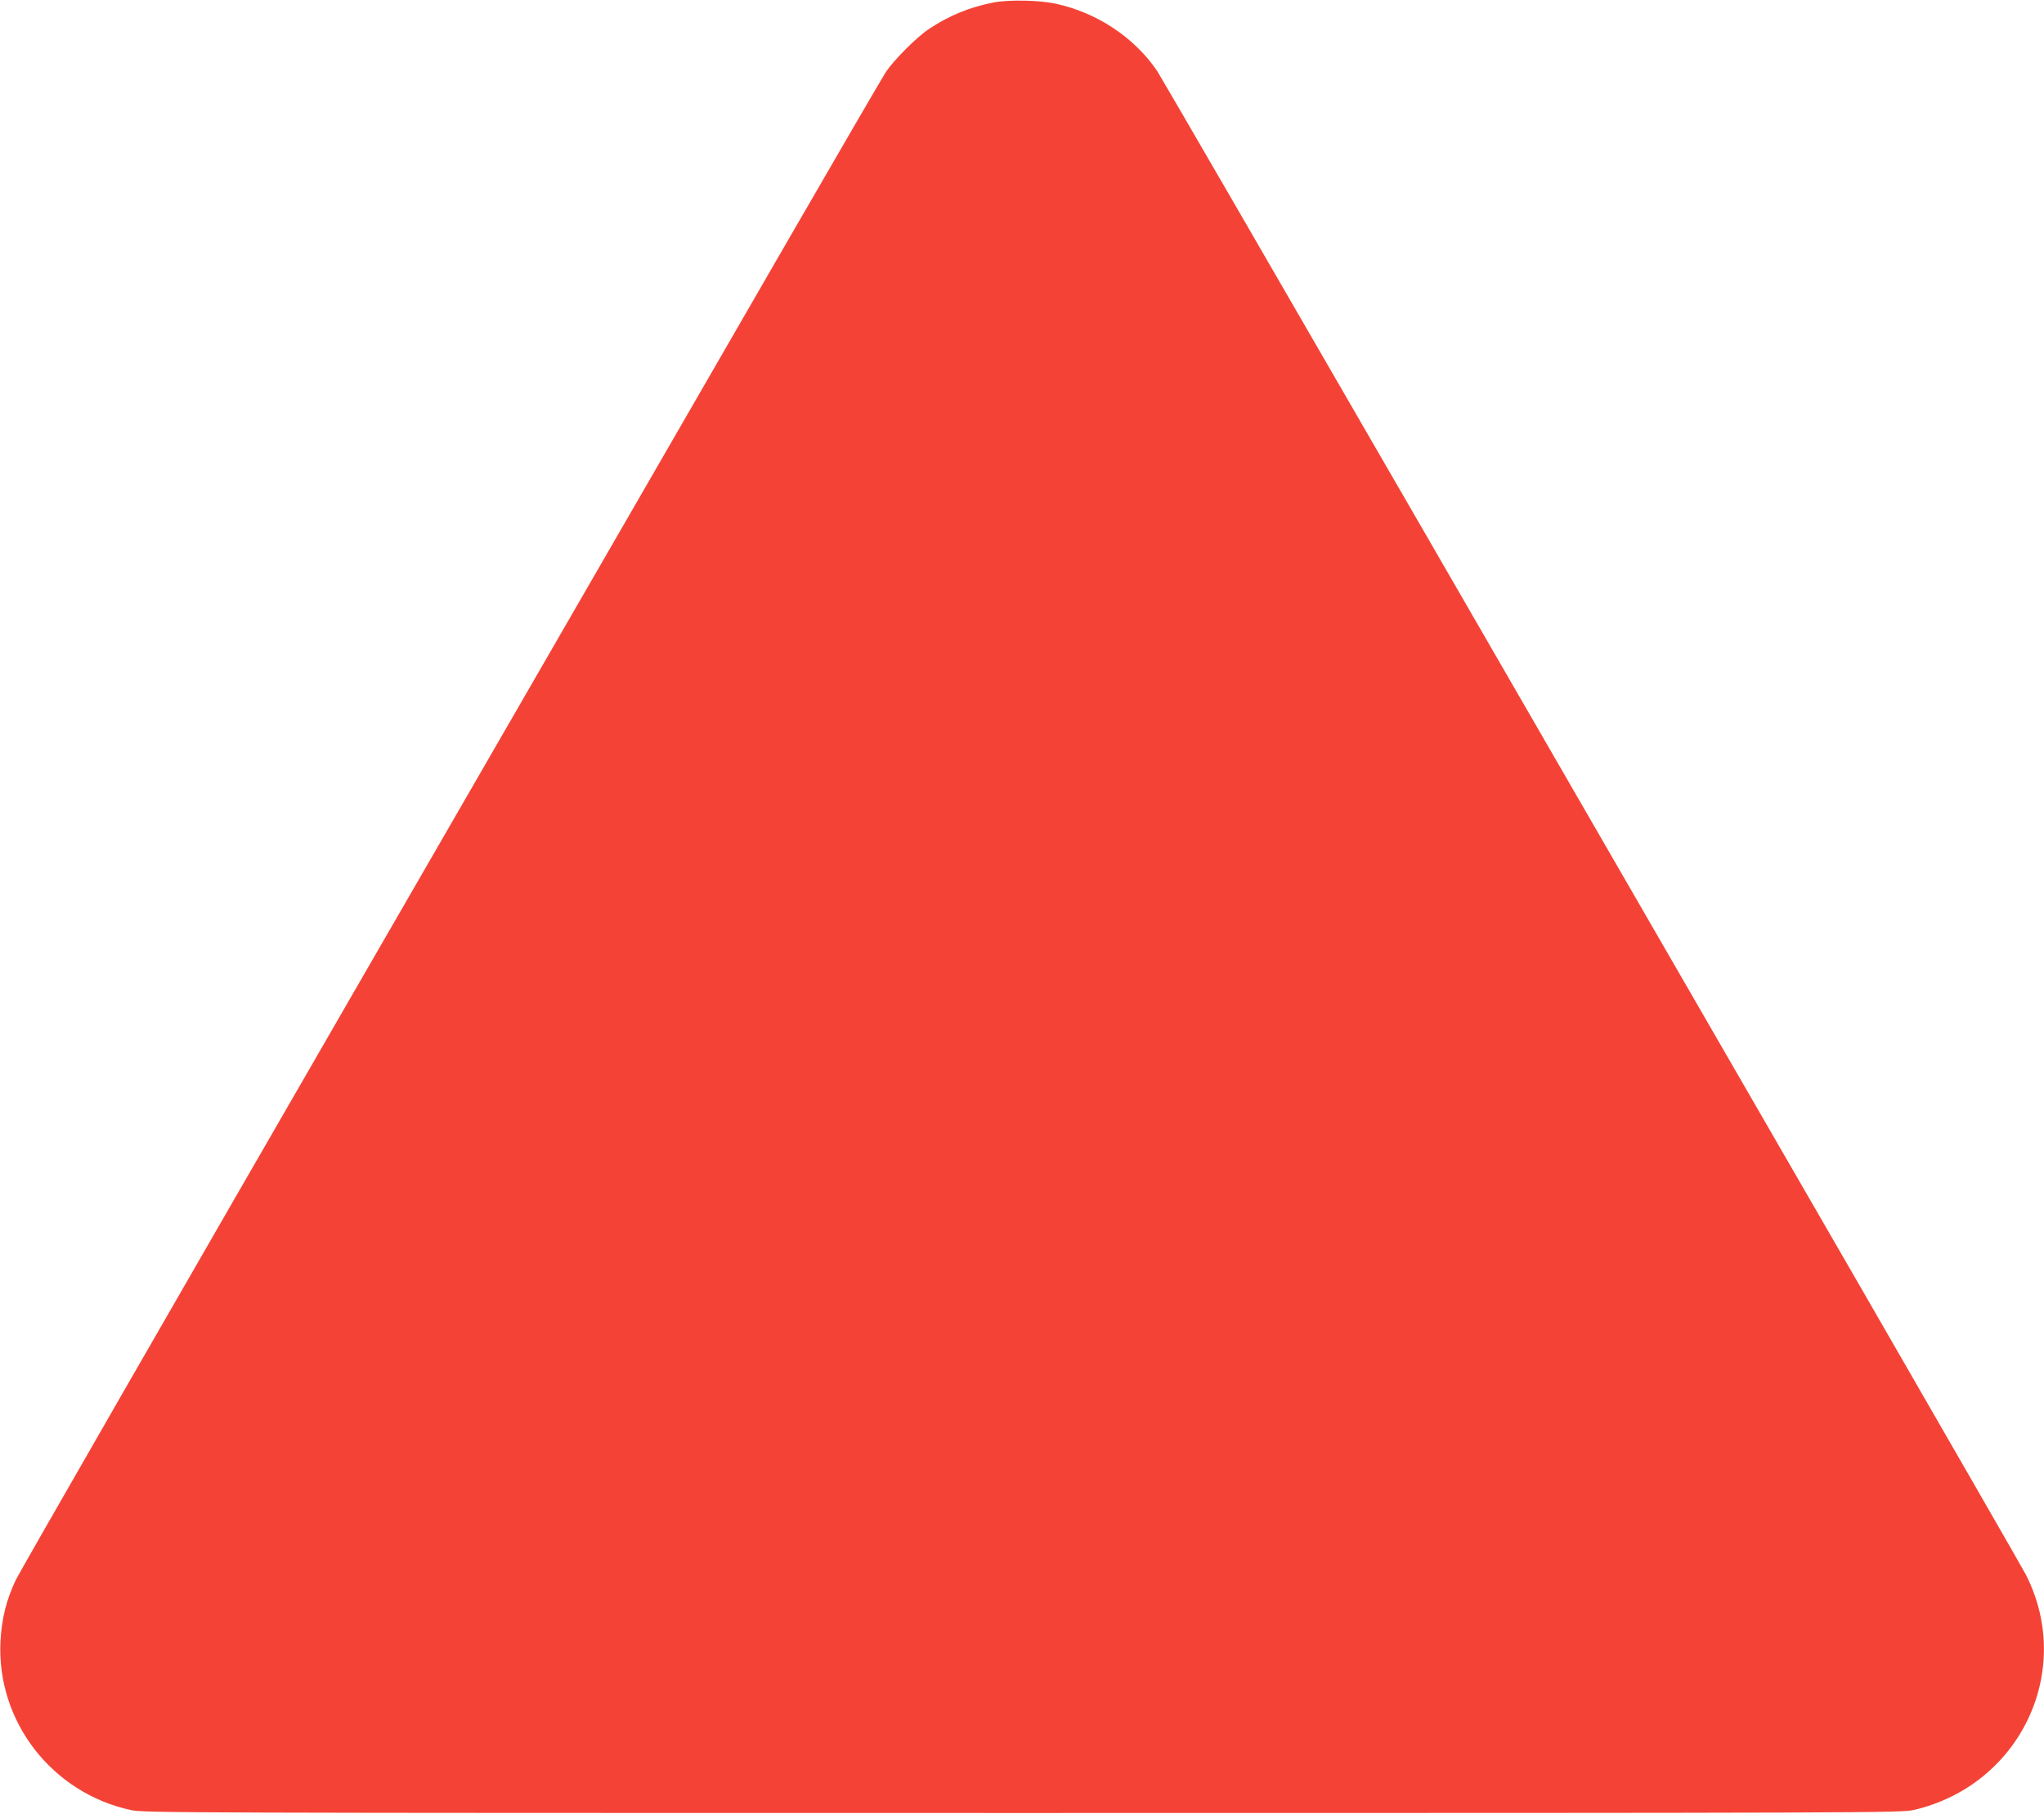 <?xml version="1.0" standalone="no"?>
<!DOCTYPE svg PUBLIC "-//W3C//DTD SVG 20010904//EN"
 "http://www.w3.org/TR/2001/REC-SVG-20010904/DTD/svg10.dtd">
<svg version="1.0" xmlns="http://www.w3.org/2000/svg"
 width="1280pt" height="1136pt" viewBox="0 0 1280 1136"
 preserveAspectRatio="xMidYMid meet">
<g transform="translate(0,1136) scale(0.1,-0.1)"
fill="#f44336" stroke="none">
<path d="M6225 11345 c-150 -28 -283 -83 -410 -168 -75 -50 -218 -194 -267
-267 -20 -31 -304 -519 -631 -1085 -327 -567 -1534 -2657 -2682 -4645 -1148
-1988 -2109 -3660 -2136 -3715 -60 -128 -88 -240 -96 -385 -25 -501 322 -950
818 -1057 81 -17 303 -18 5584 -18 5335 0 5502 1 5580 19 665 155 1006 870
703 1471 -20 39 -495 864 -1055 1835 -561 971 -1768 3061 -2683 4645 -915
1584 -1681 2906 -1702 2938 -142 211 -377 367 -633 423 -102 23 -293 27 -390
9z"/>
</g>
</svg>
